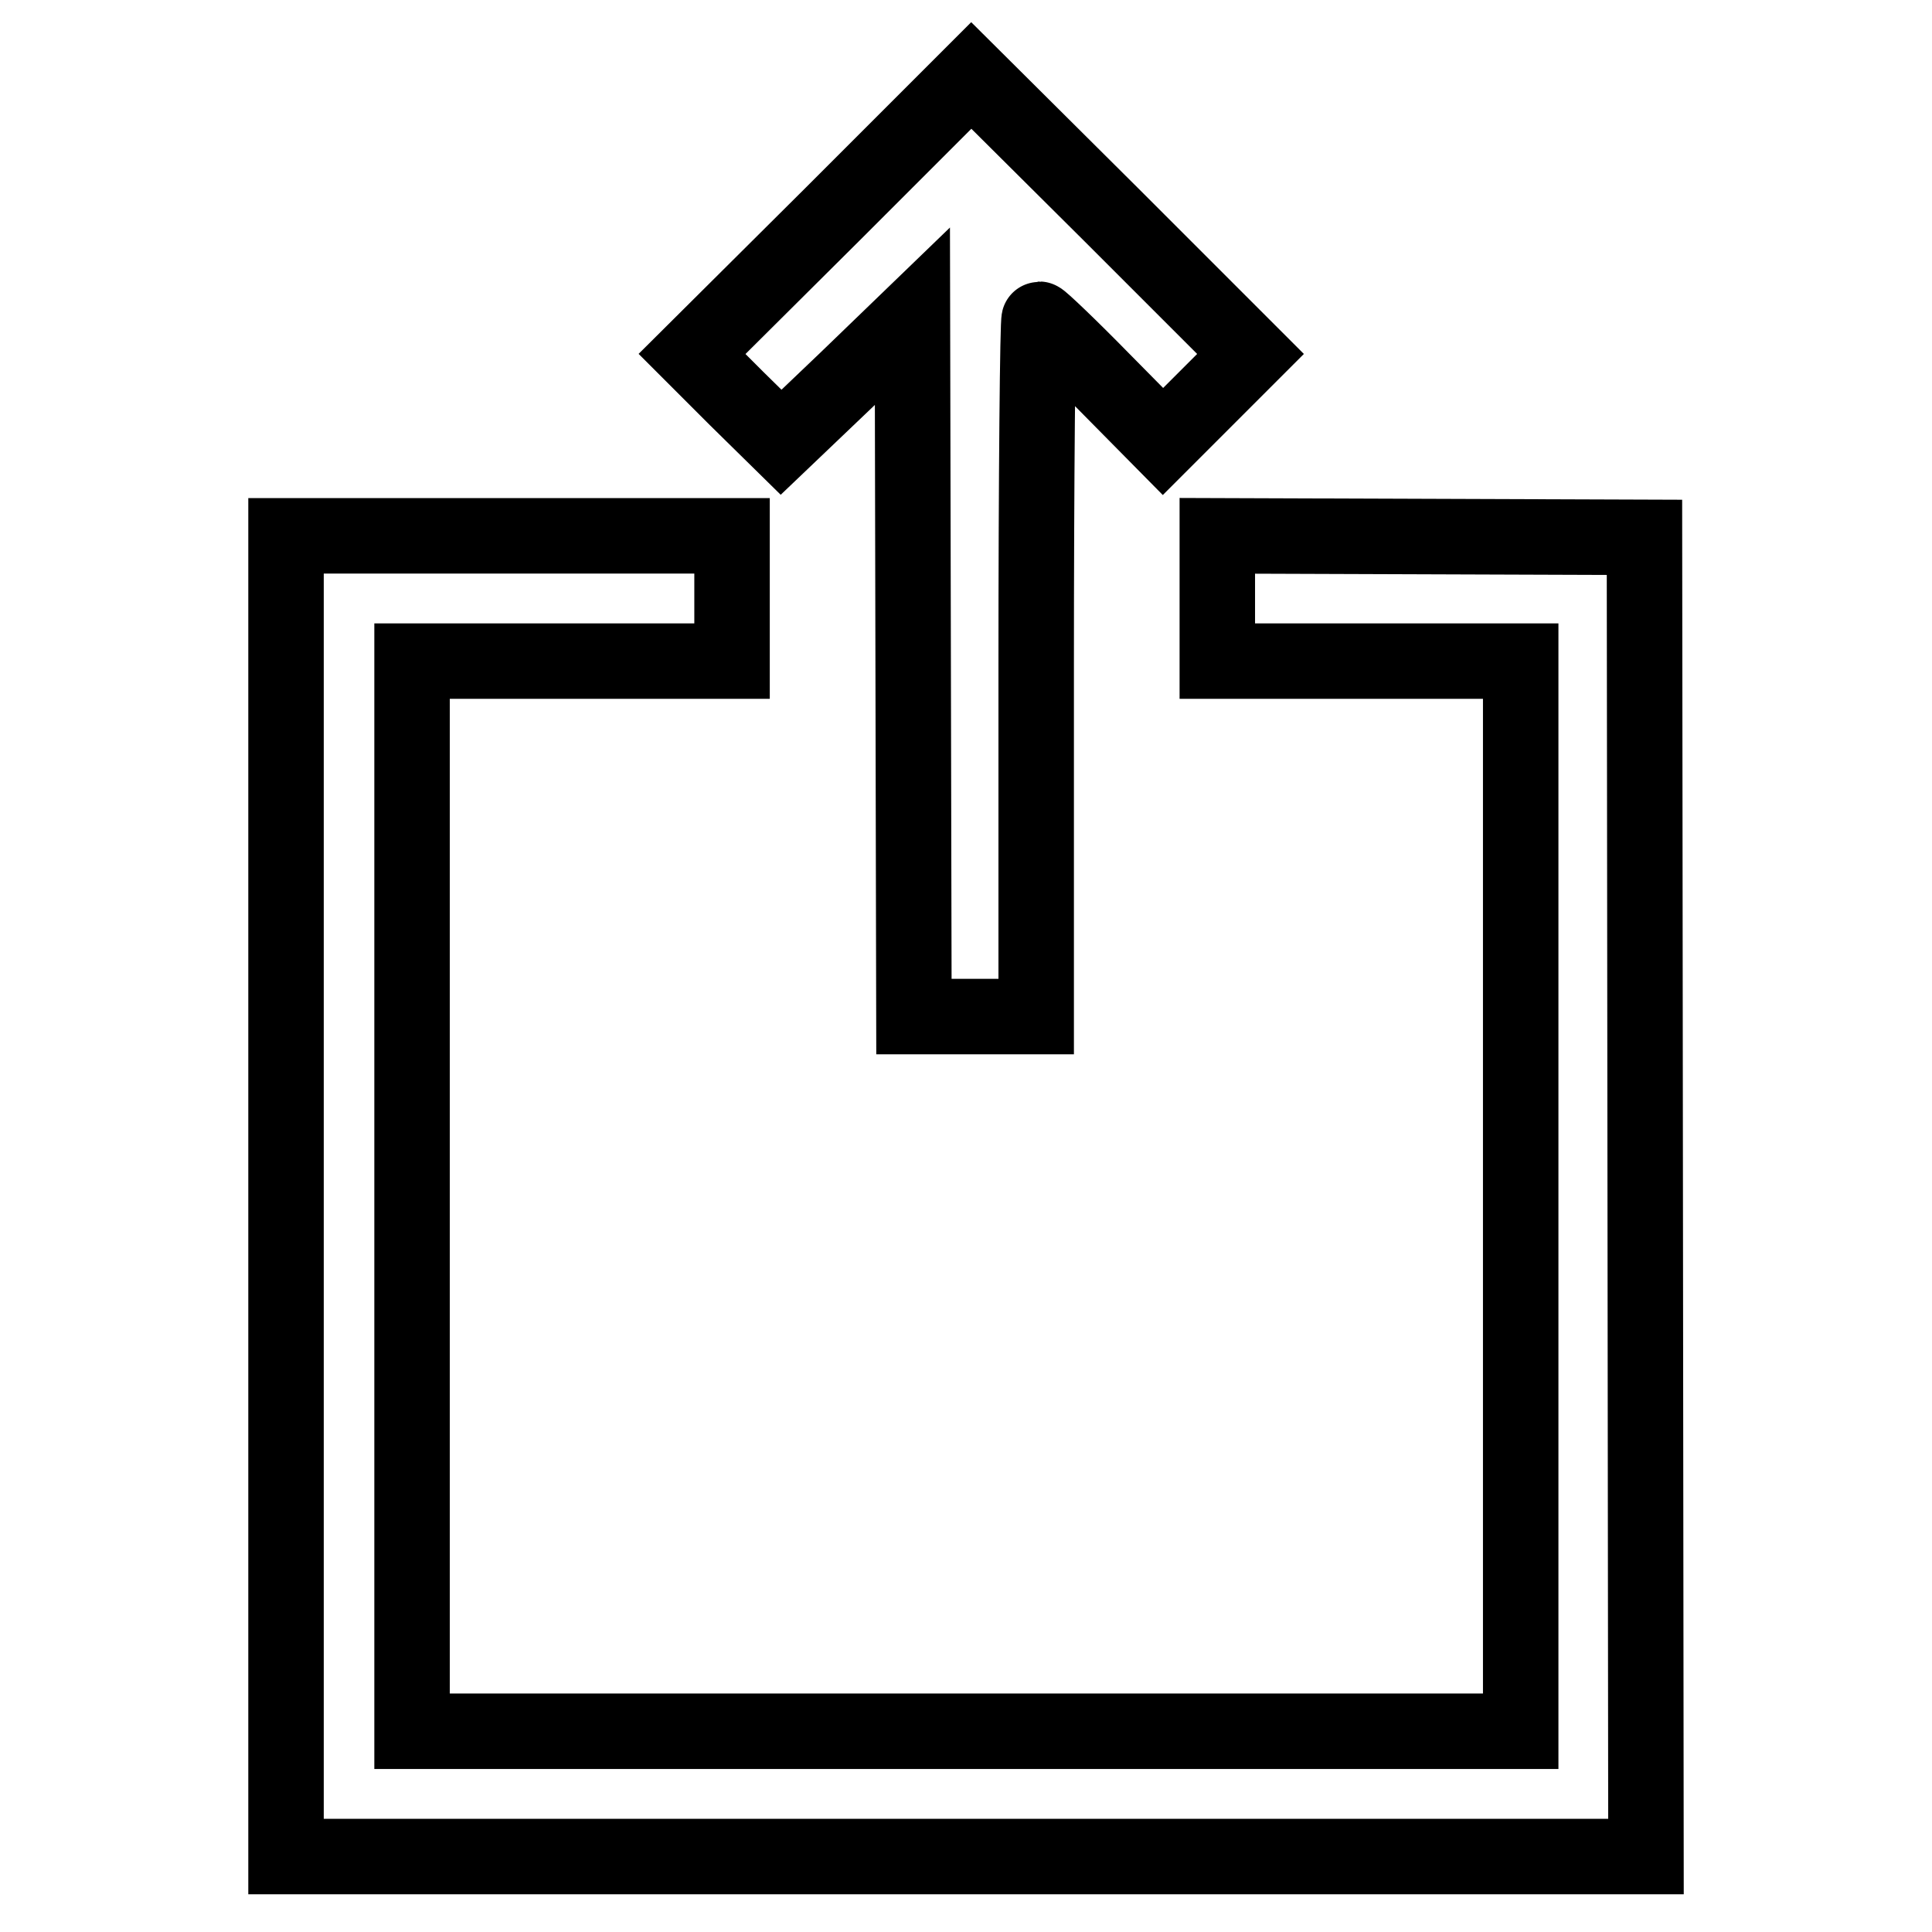 <?xml version="1.0" encoding="utf-8"?>
<!-- Svg Vector Icons : http://www.onlinewebfonts.com/icon -->
<!DOCTYPE svg PUBLIC "-//W3C//DTD SVG 1.1//EN" "http://www.w3.org/Graphics/SVG/1.1/DTD/svg11.dtd">
<svg version="1.1" xmlns="http://www.w3.org/2000/svg" xmlns:xlink="http://www.w3.org/1999/xlink" x="0px" y="0px" viewBox="0 0 256 256" enable-background="new 0 0 256 256" xml:space="preserve">
<g><g><g><path stroke-width="10" fill-opacity="0" stroke="#000000"  d="M110.2,28.5L91.7,46.9l5.9,5.9l5.9,5.8l8.7-8.3l8.7-8.4l0.1,46.4l0.1,46.4h8.1h8.1V88.5c0-25.4,0.2-46.2,0.4-46.2c0.2,0,4,3.6,8.4,8.1l8,8.1l5.8-5.8l5.8-5.8l-18.5-18.5L128.7,10L110.2,28.5z"/><path stroke-width="10" fill-opacity="0" stroke="#000000"  d="M37.9,158.5V246H128h90.1l-0.1-87.4l-0.1-87.4l-28.3-0.1L161.3,71v8.3v8.3h20.1h20.1v70.9v70.9H128H54.6v-70.9V87.6h21.2h21.2v-8.3V71H67.5H37.9V158.5z"/></g></g></g>
</svg>
